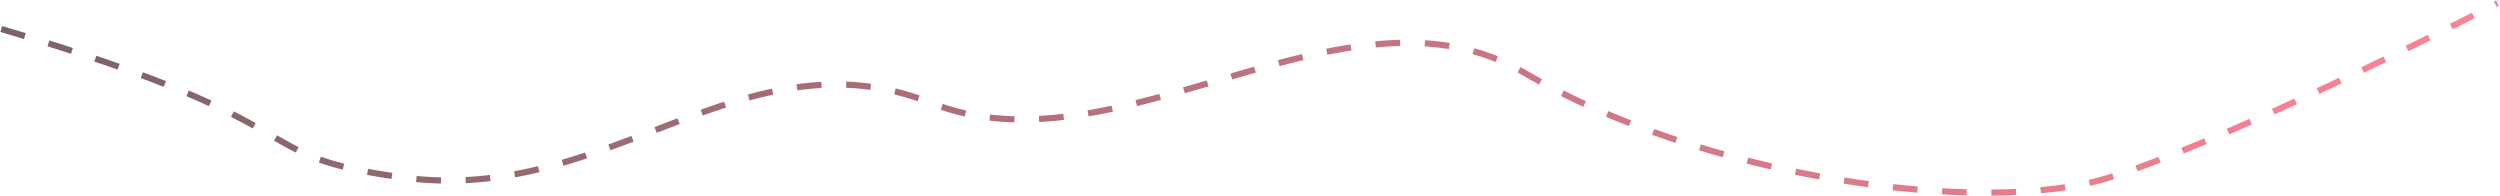 <?xml version="1.0" encoding="UTF-8"?> <svg xmlns="http://www.w3.org/2000/svg" width="2027" height="159" viewBox="0 0 2027 159" fill="none"><path d="M1 23.5C270 103 192.798 125.901 327.5 144C494.611 166.453 603 23 755 83.5C907 144 1091 -26 1236 59C1381 144 1607 176 1710 144C1792.4 118.4 1954.33 39 2025 2.5" stroke="url(#paint0_linear_579_243)" stroke-width="5" stroke-dasharray="20 20"></path><defs><linearGradient id="paint0_linear_579_243" x1="-505" y1="79.339" x2="2025" y2="79.339" gradientUnits="userSpaceOnUse"><stop stop-color="#5A5A5A"></stop><stop offset="1" stop-color="#FF8397"></stop></linearGradient></defs></svg> 